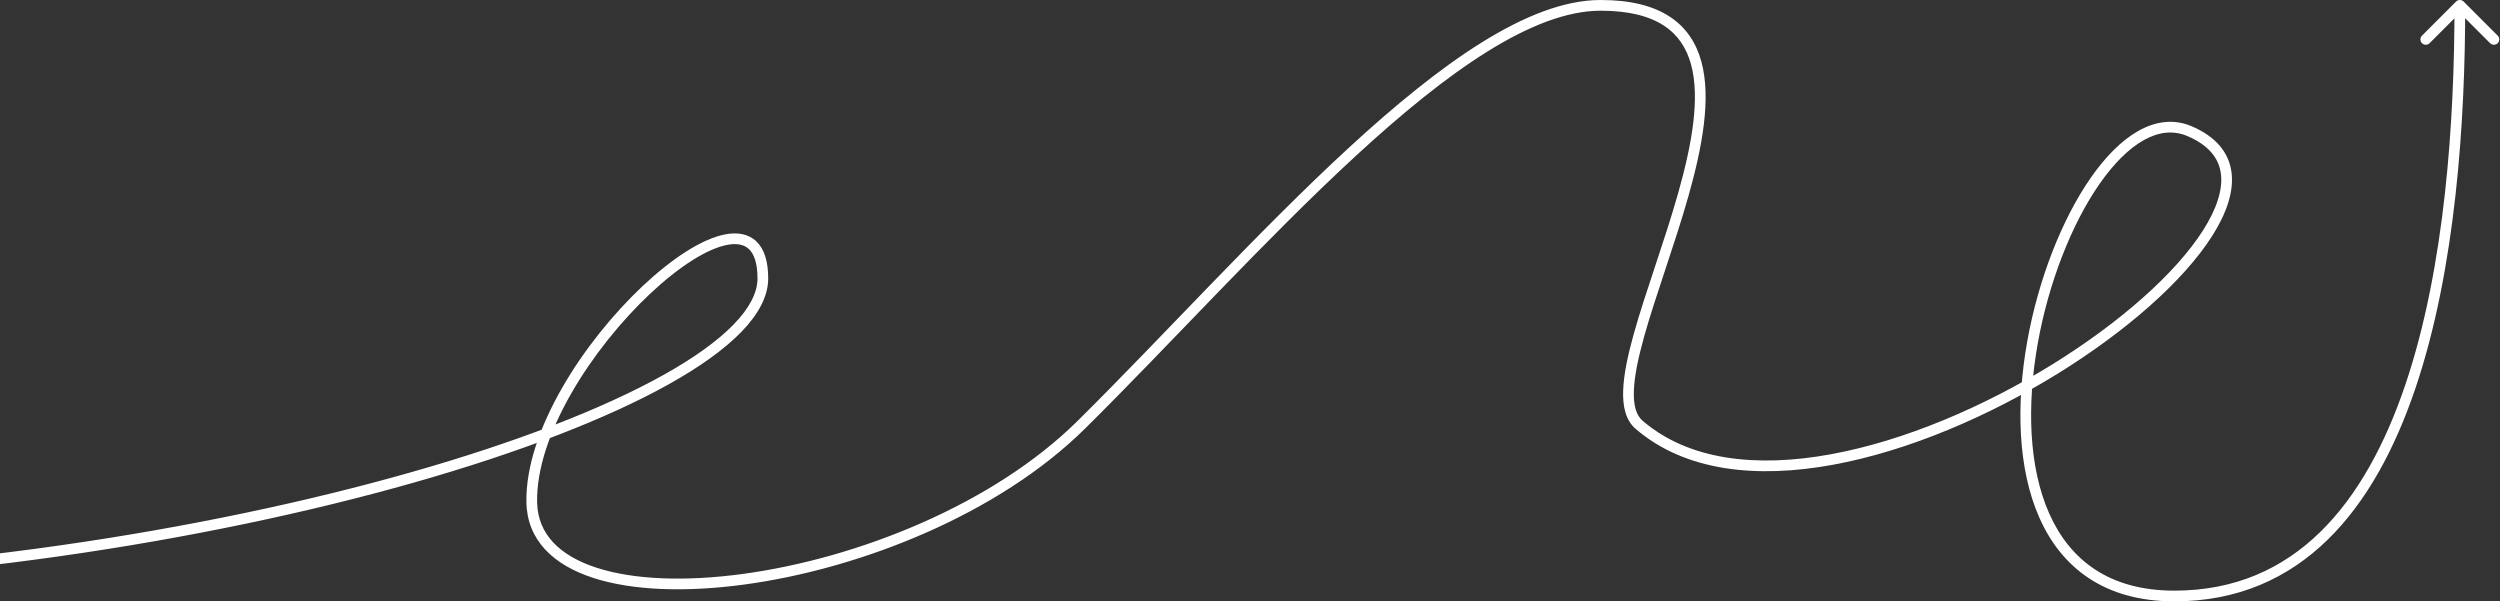 <?xml version="1.0" encoding="UTF-8"?> <svg xmlns="http://www.w3.org/2000/svg" width="1401" height="337" viewBox="0 0 1401 337" fill="none"><rect x="0" y="0" width="1401" height="337" fill="#333333" stroke="none"/><path d="M918.5 238L920.458 235.727L918.5 238ZM1227 73.5L1228.18 70.74L1227 73.5ZM1380.62 0.879C1379.45 -0.293 1377.55 -0.293 1376.38 0.879L1357.29 19.971C1356.12 21.142 1356.12 23.042 1357.29 24.213C1358.46 25.385 1360.36 25.385 1361.53 24.213L1378.5 7.243L1395.47 24.213C1396.64 25.385 1398.54 25.385 1399.71 24.213C1400.88 23.042 1400.88 21.142 1399.71 19.971L1380.62 0.879ZM-189.5 325V328C-39.462 328 115.064 303.708 232.134 270.385C290.655 253.728 339.946 234.777 374.673 215.401C392.027 205.718 405.876 195.857 415.425 186.023C424.936 176.228 430.5 166.124 430.5 156H427.5H424.5C424.5 163.876 420.142 172.553 411.12 181.844C402.136 191.096 388.84 200.626 371.749 210.161C337.586 229.223 288.783 248.022 230.491 264.614C113.936 297.791 -40.038 322 -189.5 322V325ZM427.5 156H430.5C430.5 146.656 428.391 139.662 423.962 135.368C419.432 130.974 413.18 130.065 406.502 131.317C393.353 133.781 376.493 144.927 360.132 160.315C343.648 175.818 327.225 196.049 314.999 217.367C302.804 238.632 294.611 261.282 295.001 281.558L298 281.5L300.999 281.442C300.639 262.717 308.259 241.181 320.204 220.352C332.119 199.576 348.164 179.807 364.243 164.685C380.444 149.448 396.241 139.344 407.607 137.214C413.187 136.169 417.158 137.127 419.786 139.675C422.515 142.322 424.5 147.344 424.5 156H427.5ZM298 281.5L295.001 281.558C295.202 292.049 298.944 300.871 305.529 307.963C312.066 315.002 321.287 320.217 332.327 323.821C354.372 331.016 384.331 332.004 416.964 327.598C482.231 318.787 559.527 288.21 608.11 240.132L606 238L603.89 235.868C556.473 282.79 480.519 312.963 416.161 321.652C383.981 325.996 355.034 324.921 334.189 318.117C323.783 314.72 315.563 309.951 309.926 303.88C304.338 297.863 301.173 290.45 300.999 281.442L298 281.5ZM606 238L608.11 240.132C656.318 192.427 709.173 133.942 760.094 87.082C785.505 63.698 810.269 43.372 833.5 28.906C856.783 14.407 878.206 6 897 6V3V0C876.544 0 853.967 9.093 830.328 23.813C806.637 38.566 781.557 59.177 756.031 82.668C705.077 129.558 651.682 188.573 603.89 235.868L606 238ZM897 3V6C913.016 6 924.435 9.121 932.418 14.338C940.337 19.513 945.157 26.934 947.668 36.148C952.77 54.869 948.245 80.595 940.488 108.059C936.634 121.703 932.038 135.601 927.57 149.077C923.112 162.524 918.774 175.572 915.485 187.399C912.204 199.196 909.904 209.989 909.615 218.905C909.329 227.723 910.987 235.489 916.542 240.273L918.5 238L920.458 235.727C917.013 232.761 915.343 227.371 915.612 219.099C915.877 210.925 918.015 200.695 921.265 189.007C924.507 177.35 928.794 164.453 933.266 150.966C937.727 137.508 942.366 123.484 946.262 109.69C954.005 82.28 959.043 55.069 953.457 34.571C950.624 24.175 945.038 15.417 935.7 9.315C926.424 3.254 913.734 0 897 0V3ZM918.5 238L916.542 240.273C944.447 264.302 984.695 268.216 1027.04 260.482C1069.47 252.734 1114.62 233.198 1153.09 209.433C1191.5 185.7 1223.61 157.528 1239.67 132.275C1247.68 119.679 1251.97 107.382 1250.54 96.52C1249.07 85.375 1241.69 76.505 1228.18 70.74L1227 73.5L1225.82 76.259C1237.91 81.417 1243.46 88.775 1244.59 97.305C1245.75 106.118 1242.31 116.942 1234.61 129.055C1219.24 153.22 1187.99 180.816 1149.93 204.329C1111.92 227.81 1067.47 246.998 1025.96 254.58C984.372 262.176 946.354 258.027 920.458 235.727L918.5 238ZM1227 73.5L1228.18 70.74C1218.2 66.486 1208.01 67.932 1198.4 73.32C1188.88 78.662 1179.83 87.921 1171.67 99.621C1155.35 123.04 1142.14 156.985 1135.98 191.79C1129.84 226.556 1130.65 262.656 1142.91 290.226C1149.05 304.058 1158.11 315.794 1170.64 324.06C1183.18 332.329 1199.01 337 1218.5 337V334V331C1199.99 331 1185.35 326.577 1173.94 319.051C1162.53 311.522 1154.16 300.762 1148.39 287.789C1136.82 261.75 1135.85 227.007 1141.89 192.835C1147.93 158.702 1160.87 125.616 1176.59 103.051C1184.46 91.758 1192.9 83.287 1201.34 78.553C1209.69 73.865 1217.92 72.889 1225.82 76.259L1227 73.5ZM1218.5 334V337C1254.19 337 1282.37 323.981 1304.45 302.428C1326.45 280.945 1342.29 251.087 1353.65 217.461C1376.38 150.231 1381.5 67.079 1381.5 3H1378.5H1375.5C1375.5 66.921 1370.37 149.269 1347.97 215.539C1336.77 248.663 1321.33 277.554 1300.26 298.135C1279.25 318.644 1252.56 331 1218.5 331V334Z" fill="white"></path></svg> 
